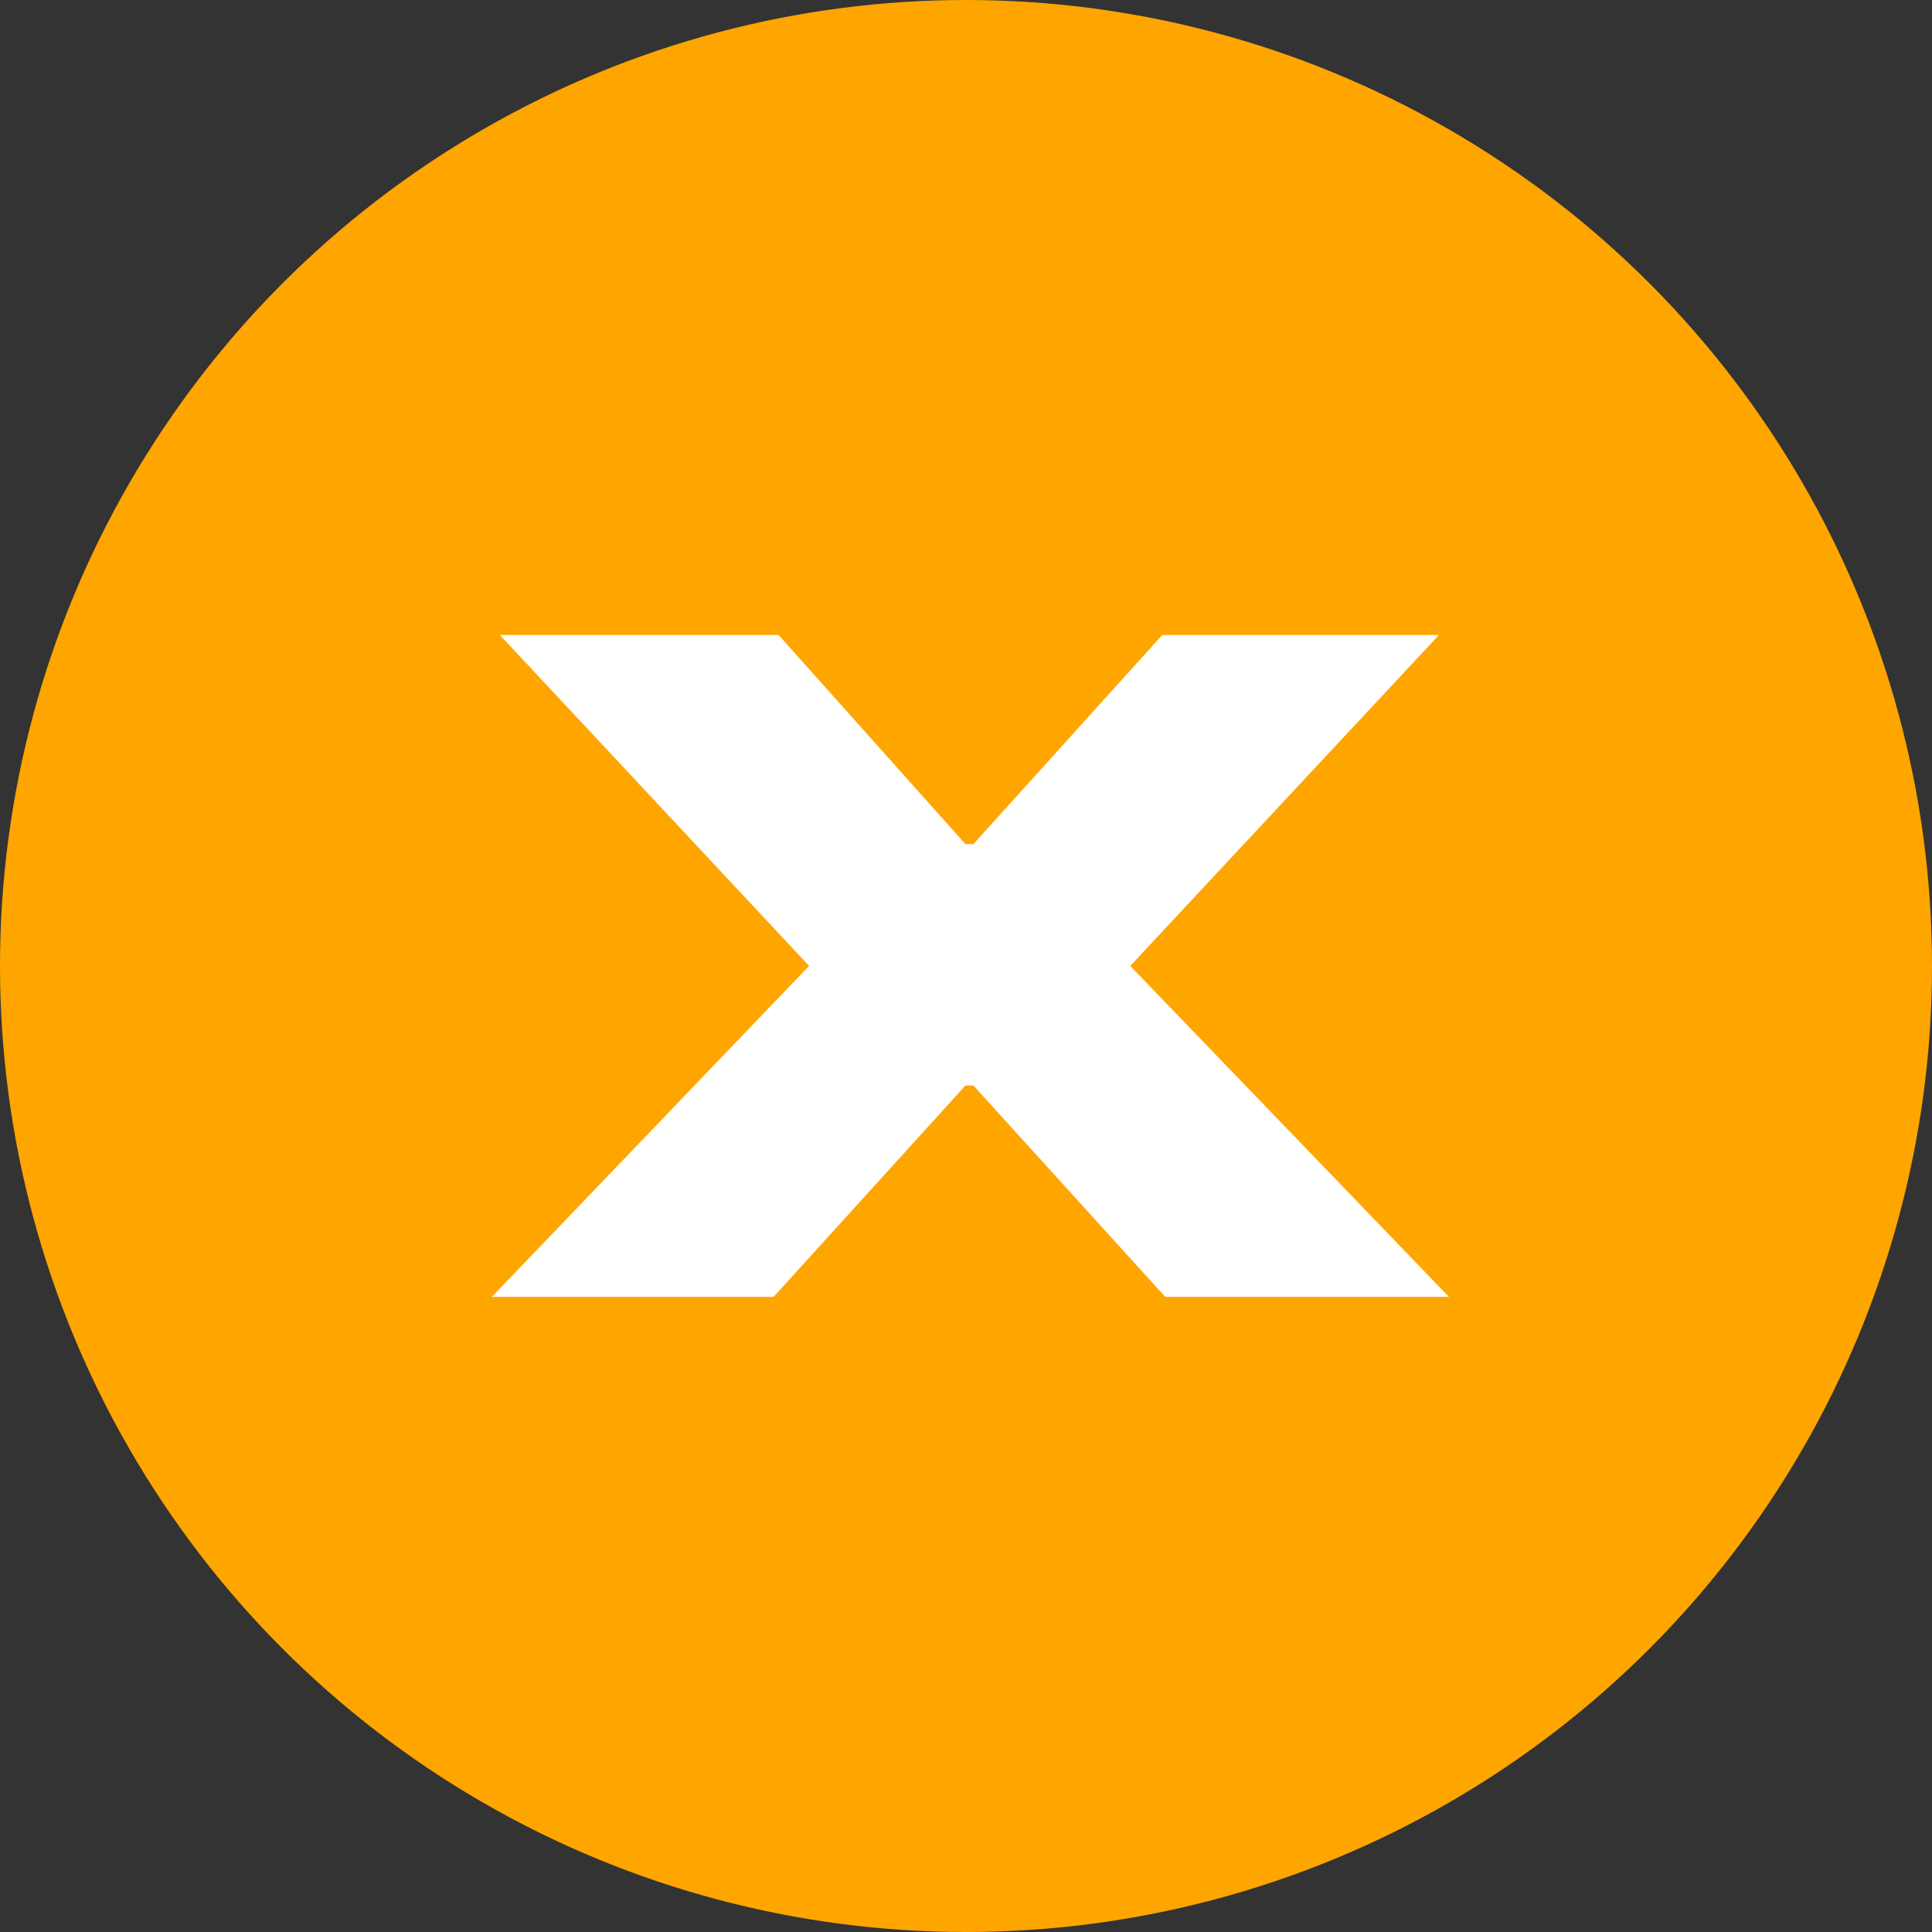 <svg width="50" height="50" viewBox="0 0 50 50" fill="none" xmlns="http://www.w3.org/2000/svg">
<rect x="0" y="0" width="50" height="50" fill="#333333" stroke="none"/>
<circle cx="25" cy="25" r="25" fill="orange"/>
<path d="M20.151 16.434L24.985 21.845H25.192L30.079 16.434H37.24L29.251 24.998L37.499 33.563H30.156L25.192 28.093H24.985L20.021 33.563H12.73L20.939 24.998L12.937 16.434H20.151Z" fill="white"/>
</svg>
